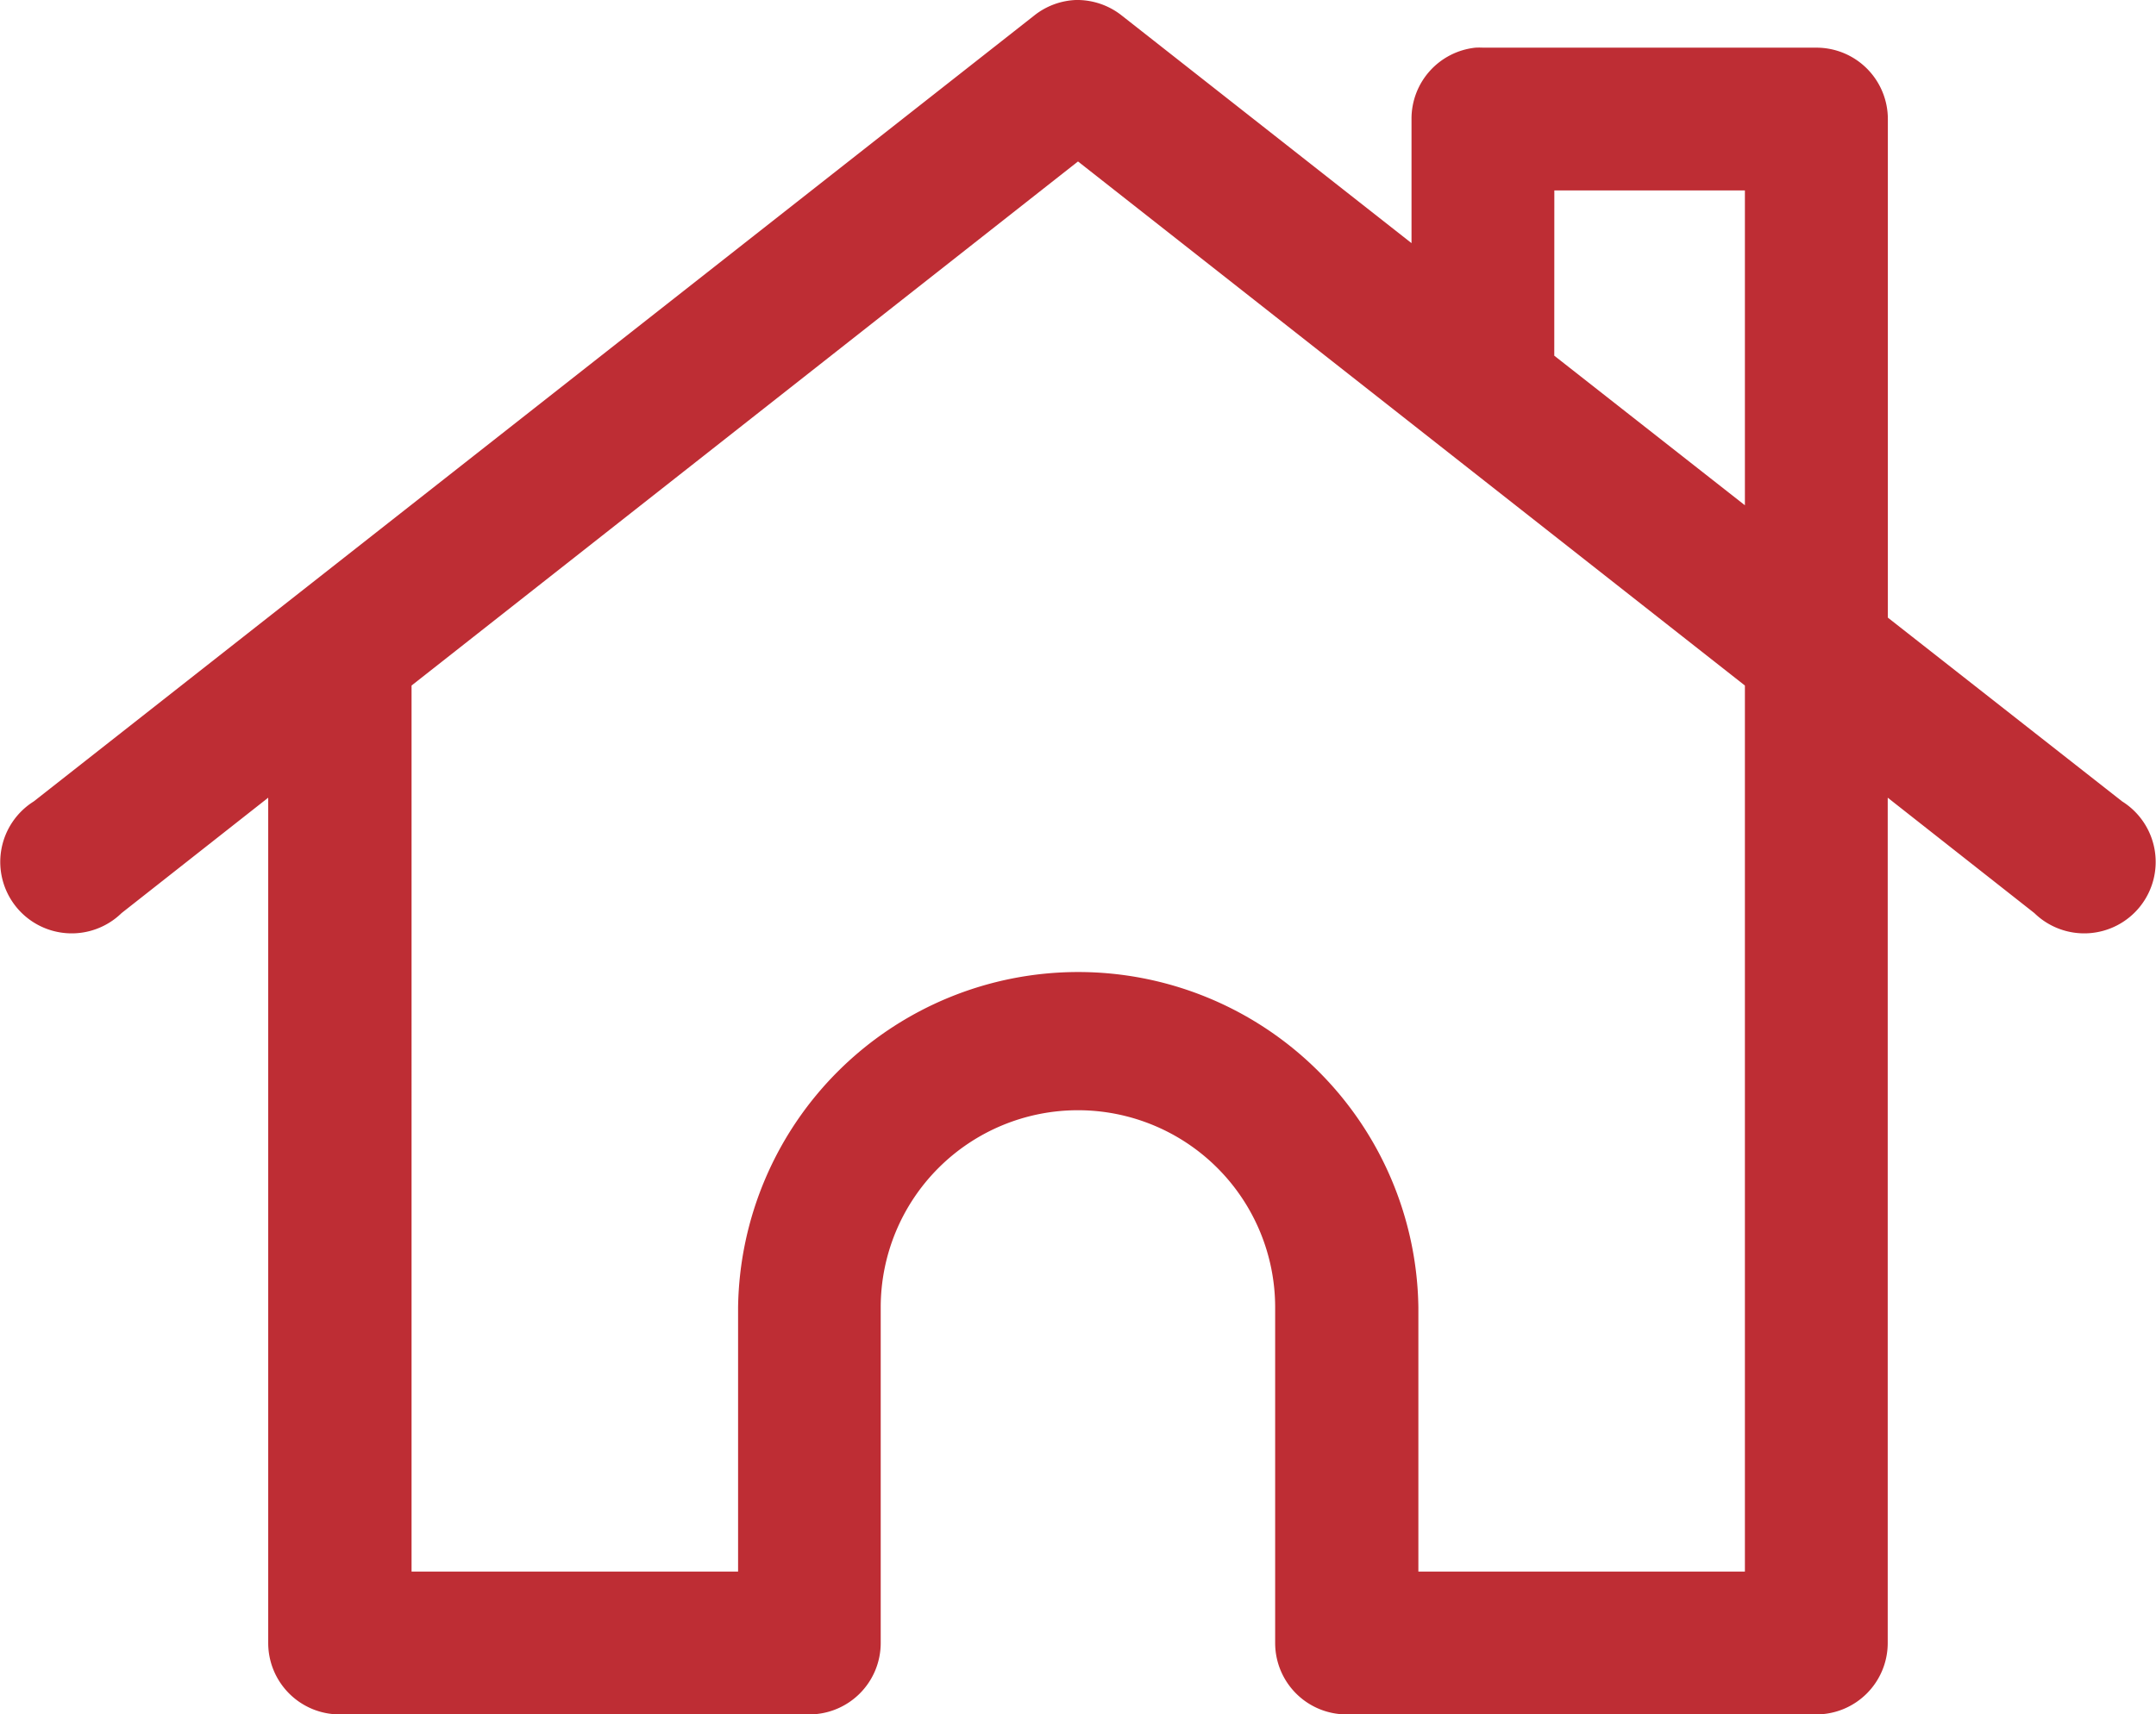 <svg id="Grupo_1420" data-name="Grupo 1420" xmlns="http://www.w3.org/2000/svg" xmlns:xlink="http://www.w3.org/1999/xlink" width="33.014" height="26.259" viewBox="0 0 33.014 26.259">
  <defs>
    <clipPath id="clip-path">
      <rect id="Rectángulo_131" data-name="Rectángulo 131" width="33.014" height="26.259" fill="rgba(0,0,0,0)"/>
    </clipPath>
  </defs>
  <g id="Grupo_59" data-name="Grupo 59" clip-path="url(#clip-path)">
    <path id="Trazado_932" data-name="Trazado 932" d="M16.473,0a1.094,1.094,0,0,0-.638.239L.517,12.275a1.094,1.094,0,1,0,1.345,1.71l2.245-1.767V25.165A1.094,1.094,0,0,0,5.2,26.259h7.192a1.094,1.094,0,0,0,1.094-1.094v-5.14a3.02,3.02,0,1,1,6.04,0v5.14a1.094,1.094,0,0,0,1.094,1.094h7.192a1.094,1.094,0,0,0,1.094-1.094V12.218l2.245,1.767a1.094,1.094,0,1,0,1.345-1.71L28.908,9.46V1.824A1.094,1.094,0,0,0,27.814.73H22.708a1.062,1.062,0,0,0-.114,0,1.094,1.094,0,0,0-.98,1.094v1.9L17.18.24A1.1,1.1,0,0,0,16.474,0Zm.034,2.473L26.719,10.5V24.071h-5V20.025a5.209,5.209,0,0,0-10.417,0v4.046h-5V10.5Zm7.294.444h2.918V7.739L23.8,5.448Z" transform="translate(0 0)" fill="#be2d34"/>
  </g>
</svg>

